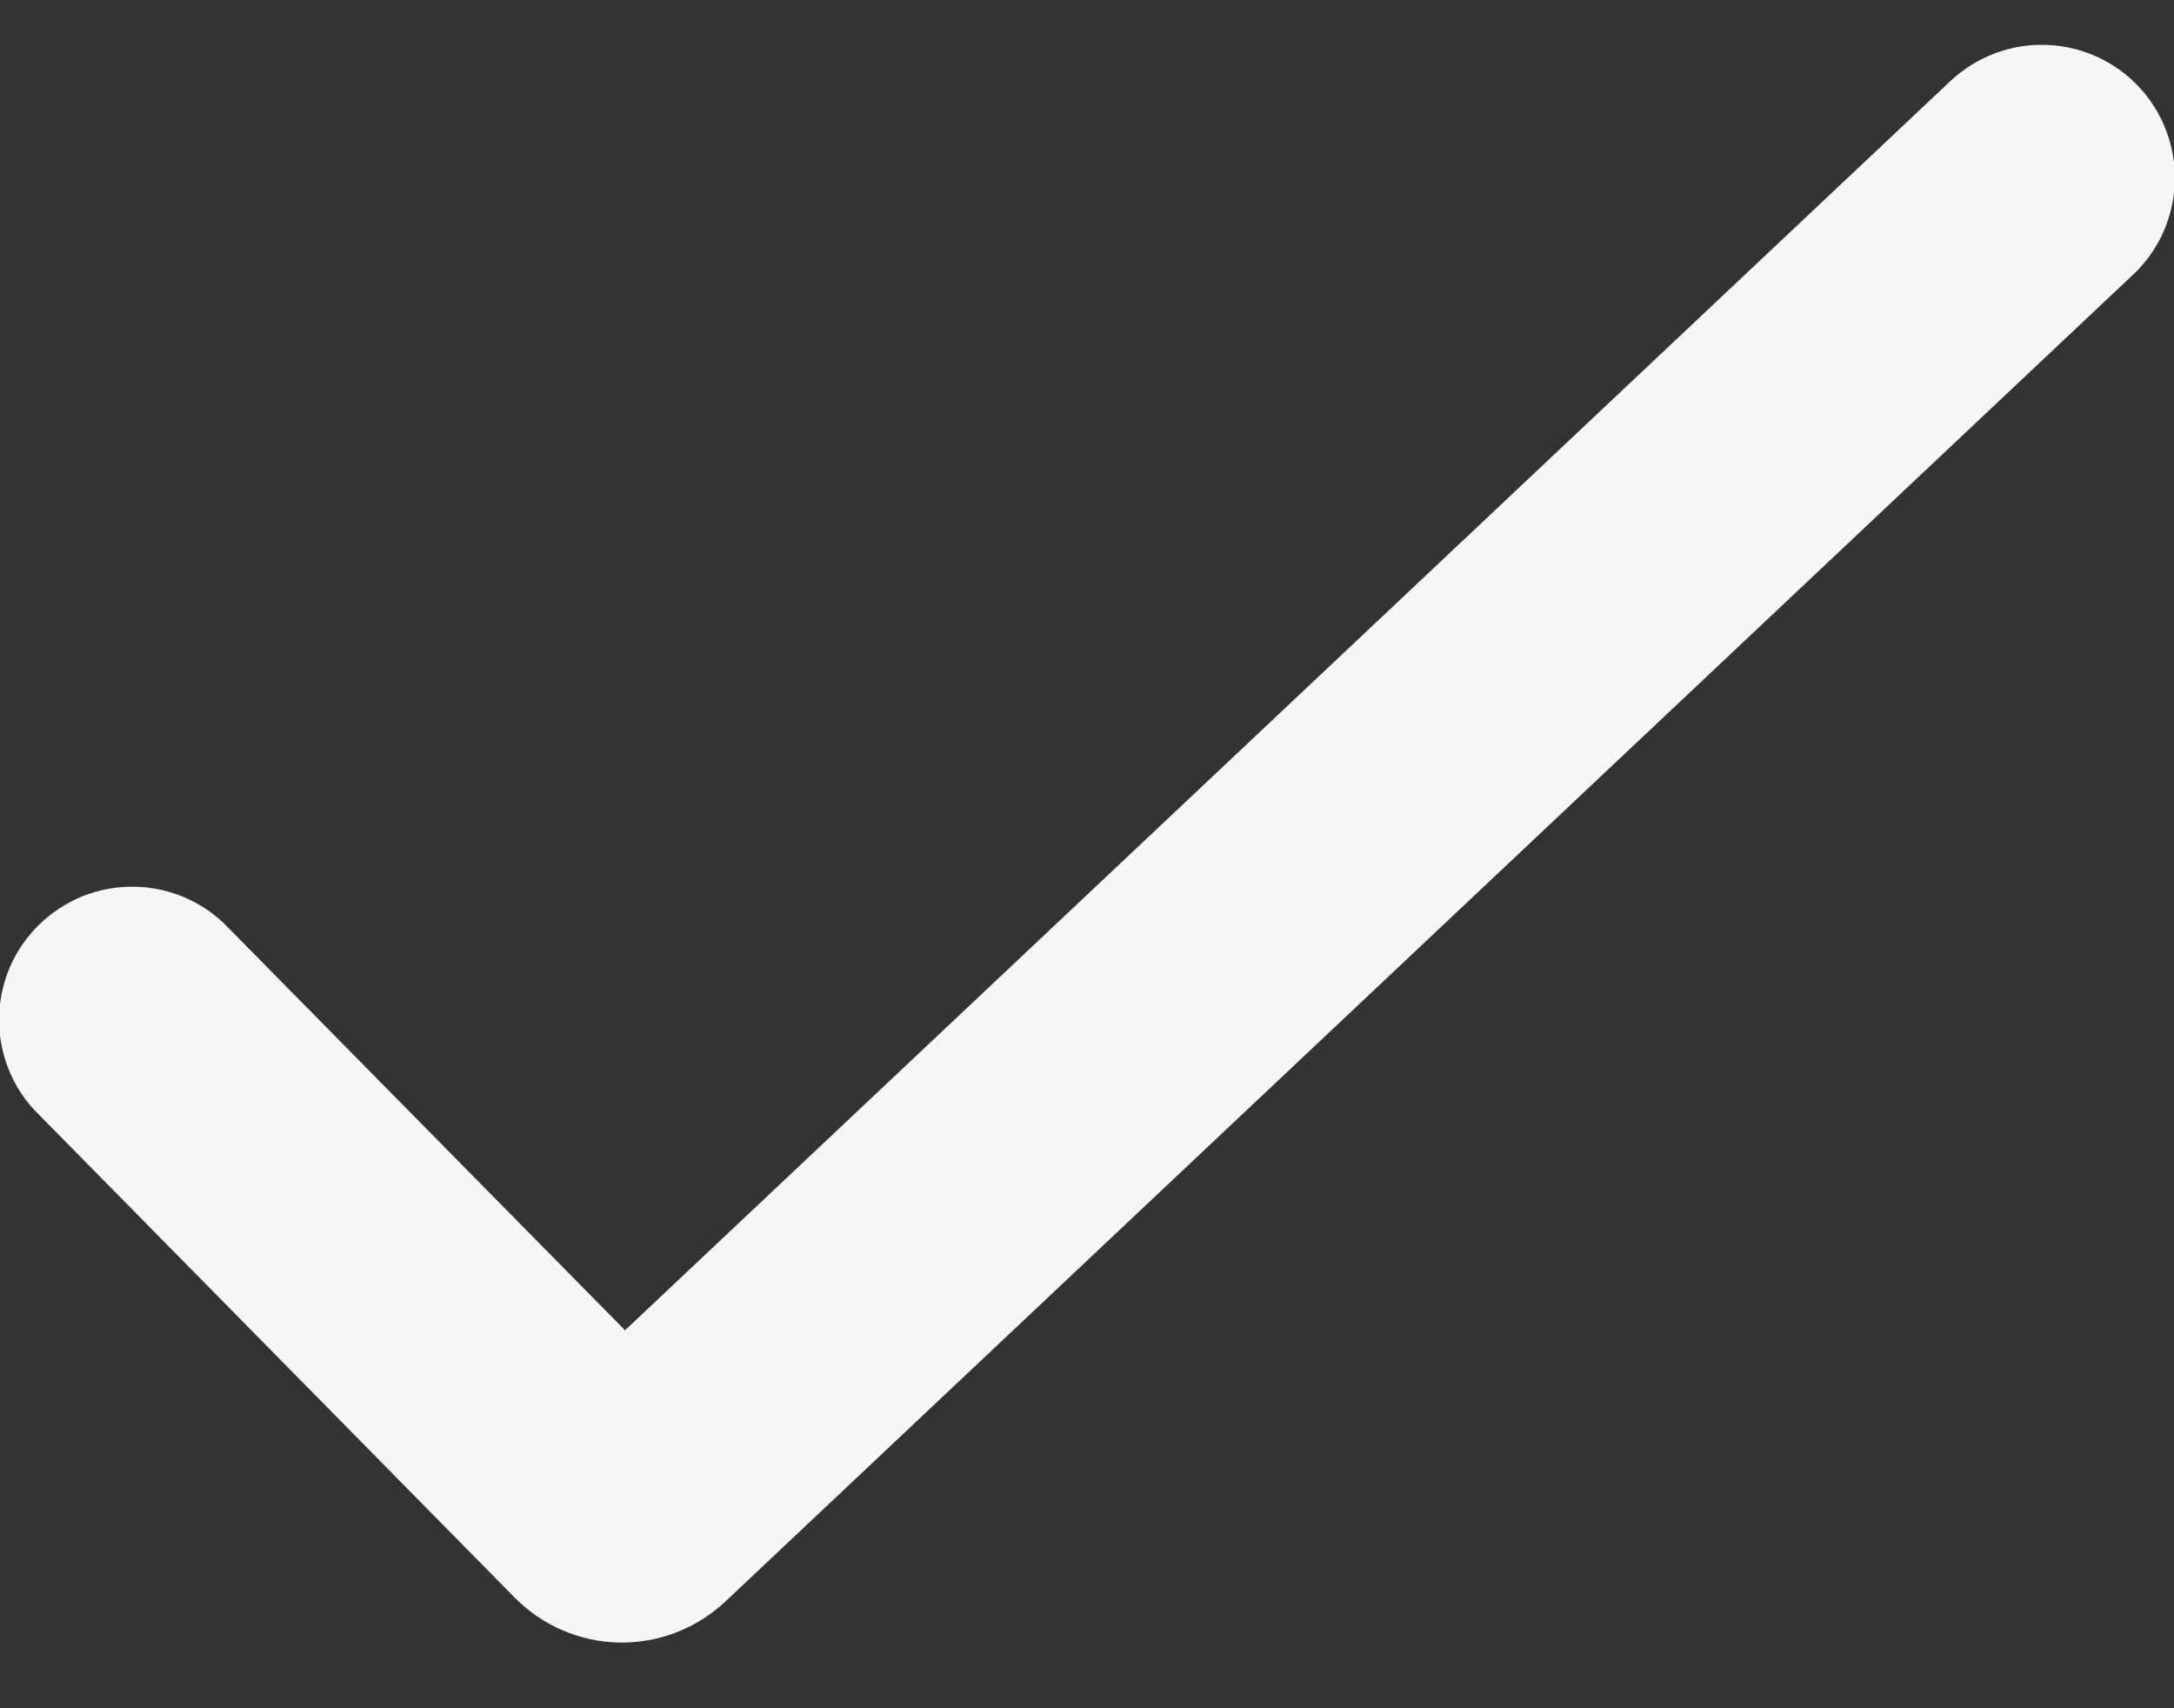 <svg xmlns="http://www.w3.org/2000/svg" width="14" height="11" viewBox="0 0 14 11" fill="none"><rect x="0" y="0" width="14" height="11" fill="#333333" stroke="none"/><path d="M13.773 0.558C13.928 0.723 14.012 0.944 14.005 1.171C13.998 1.398 13.902 1.614 13.736 1.769L4.672 10.312C4.487 10.486 4.242 10.581 3.988 10.577C3.734 10.572 3.492 10.468 3.314 10.287L0.251 7.178C0.169 7.099 0.105 7.004 0.061 6.899C0.017 6.794 -0.006 6.681 -0.006 6.568C-0.006 6.454 0.017 6.341 0.06 6.236C0.104 6.131 0.169 6.036 0.25 5.956C0.331 5.877 0.427 5.814 0.532 5.771C0.638 5.729 0.751 5.708 0.864 5.71C0.978 5.711 1.09 5.736 1.194 5.781C1.299 5.827 1.393 5.892 1.471 5.975L4.025 8.566L12.561 0.521C12.727 0.366 12.947 0.282 13.174 0.289C13.402 0.296 13.617 0.392 13.773 0.558Z" fill="#F6F6F6"></path></svg>